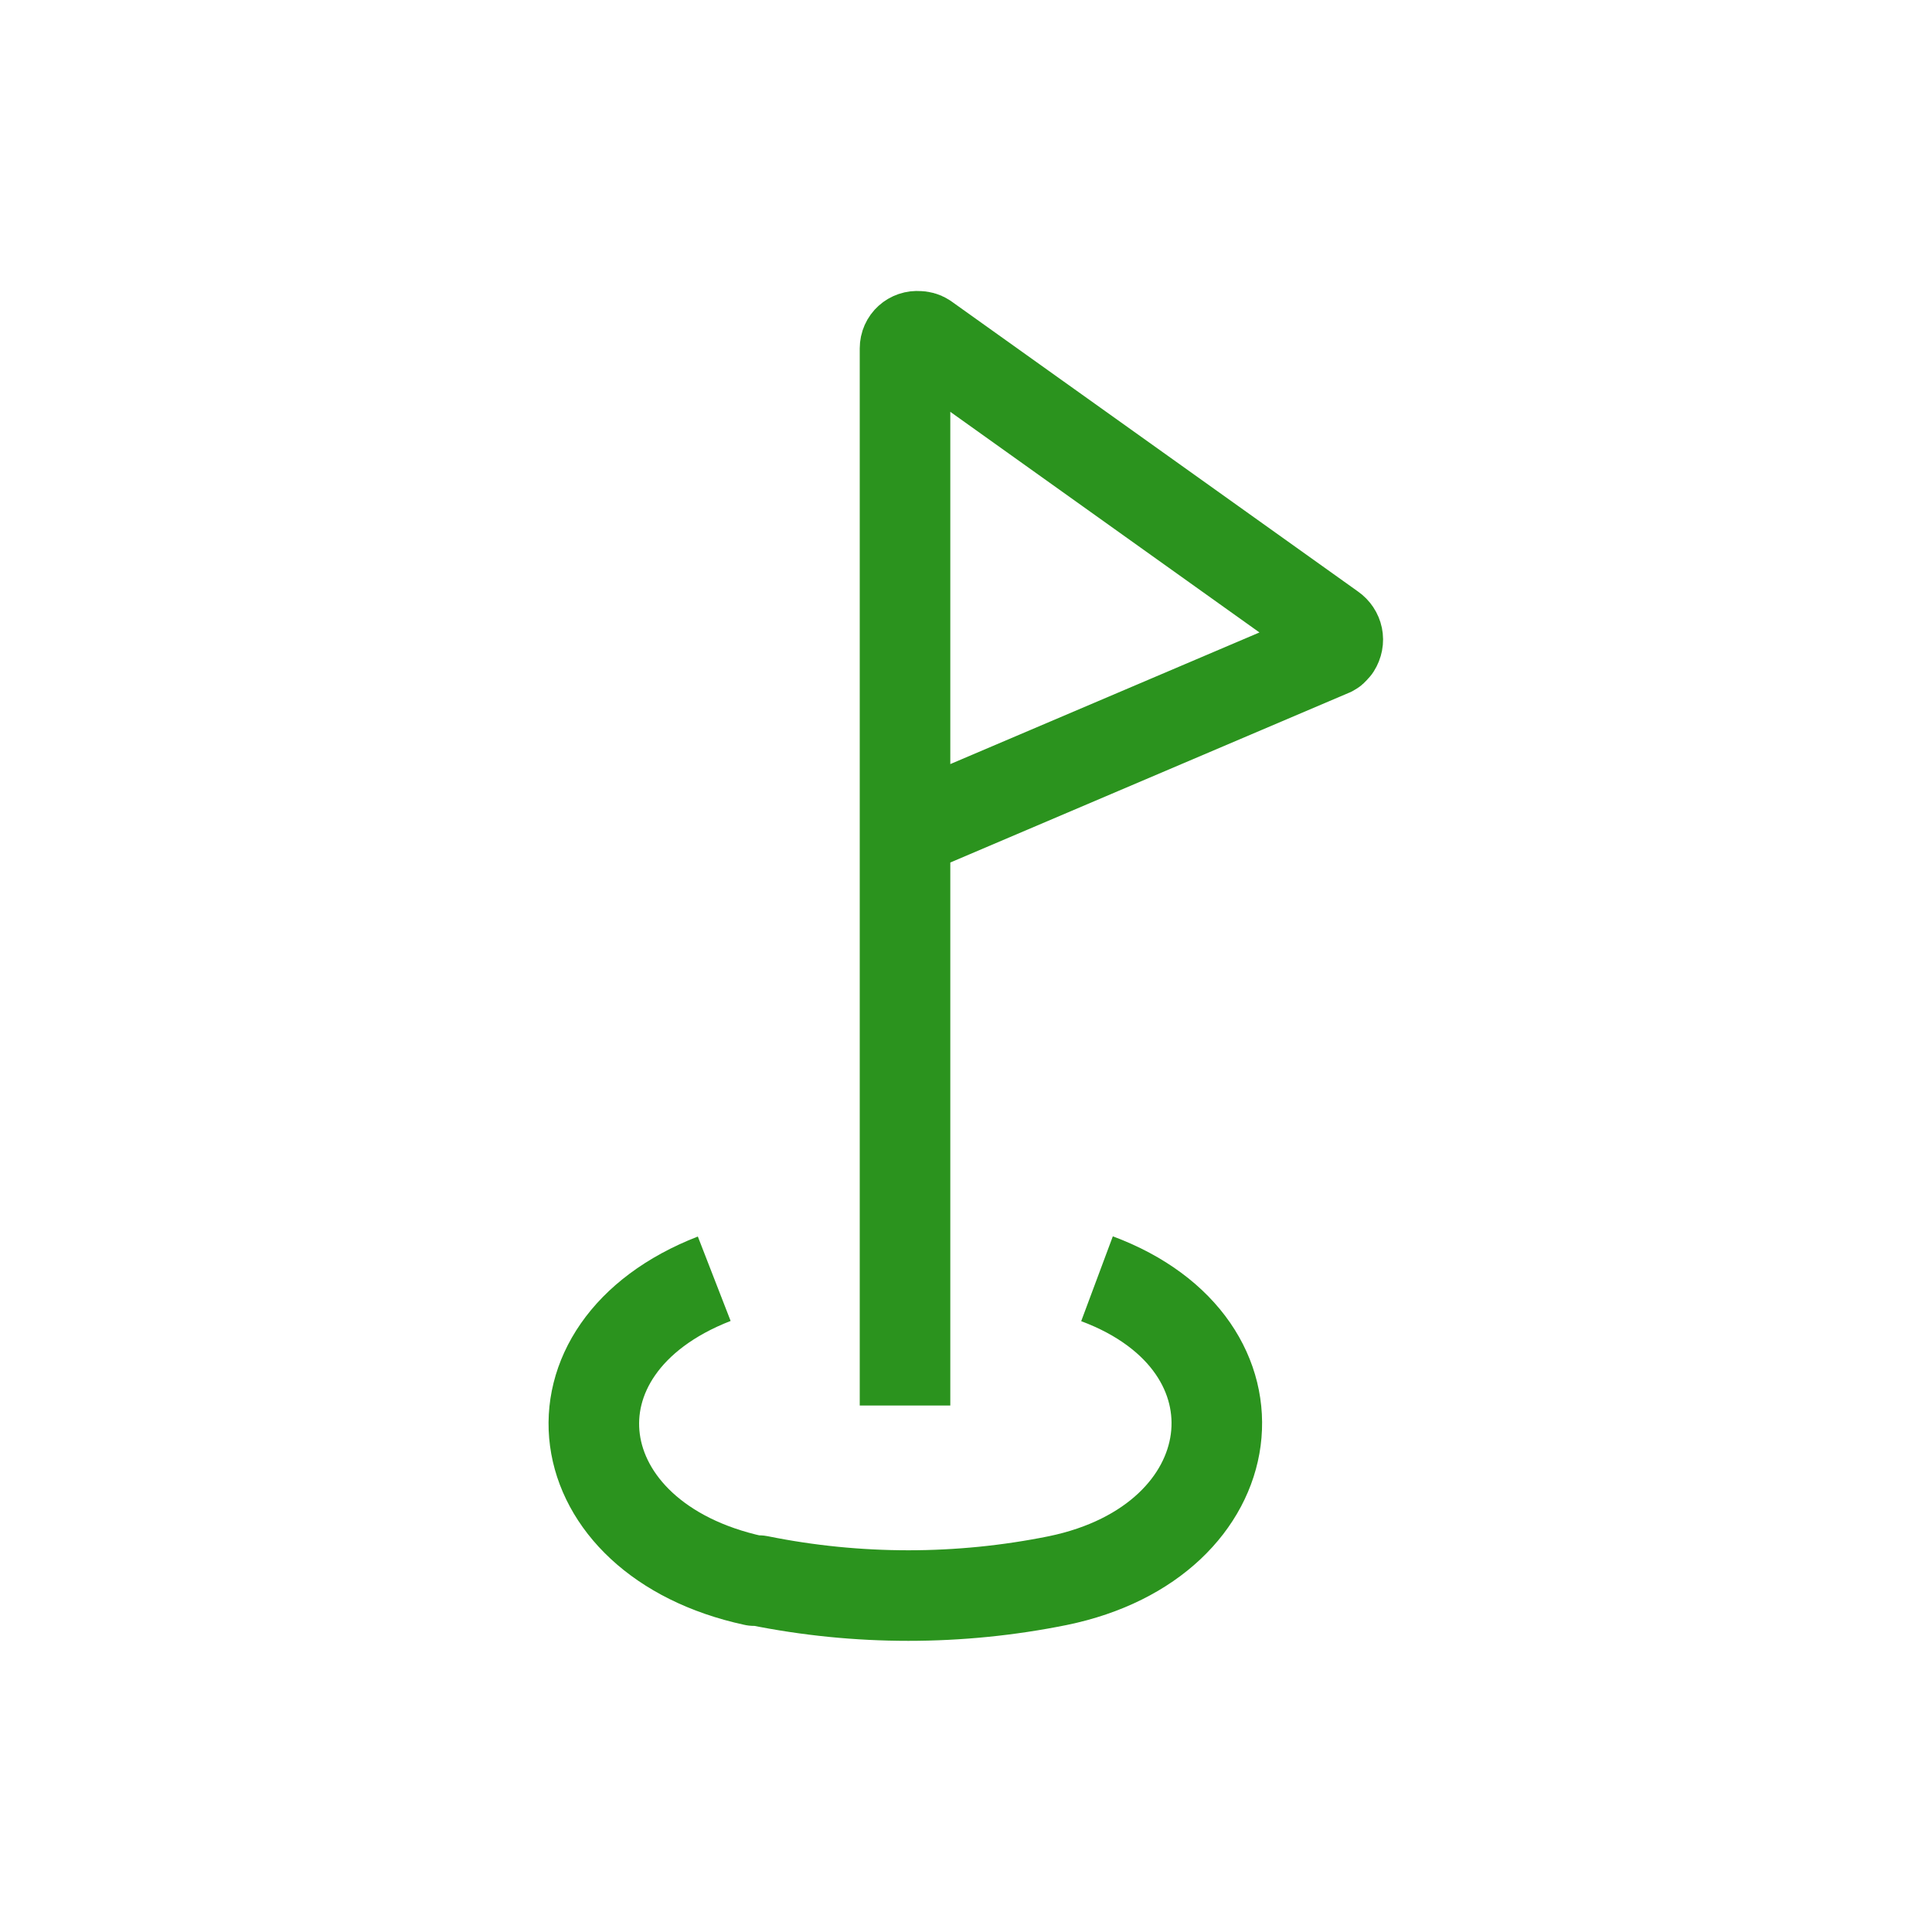 <?xml version="1.0" encoding="UTF-8"?>
<svg id="Layer_1" data-name="Layer 1" xmlns="http://www.w3.org/2000/svg" viewBox="0 0 32 32">
  <defs>
    <style>
      .cls-1 {
        stroke-width: 0px;
      }

      .cls-1, .cls-2 {
        fill: none;
      }

      .cls-2 {
        stroke: #2b931e;
        stroke-linejoin: round;
        stroke-width: 1.5px;
      }
    </style>
  </defs>
  <rect id="Rectangle_1410" data-name="Rectangle 1410" class="cls-1" y="0" width="32" height="32"/>
  <rect id="Rectangle_3171" data-name="Rectangle 3171" class="cls-1" x="3.36" y="3.36" width="25.28" height="25.28"/>
  <g id="Group_8115" data-name="Group 8115">
    <path id="Path_2957" data-name="Path 2957" class="cls-2" d="M14.99,23.28V5.77c0-.12.1-.21.22-.2.04,0,.08.01.11.03l6.74,4.81c.1.07.13.2.06.31-.02.02-.04.05-.06.06l-7.07,3.01"/>
    <path id="Path_2958" data-name="Path 2958" class="cls-2" d="M11.83,21.18h0c-2.96,1.15-2.53,4.31.66,5h.08c1.63.33,3.32.33,4.95,0h0c3.16-.65,3.6-3.9.65-5h0"/>
  </g>
</svg>